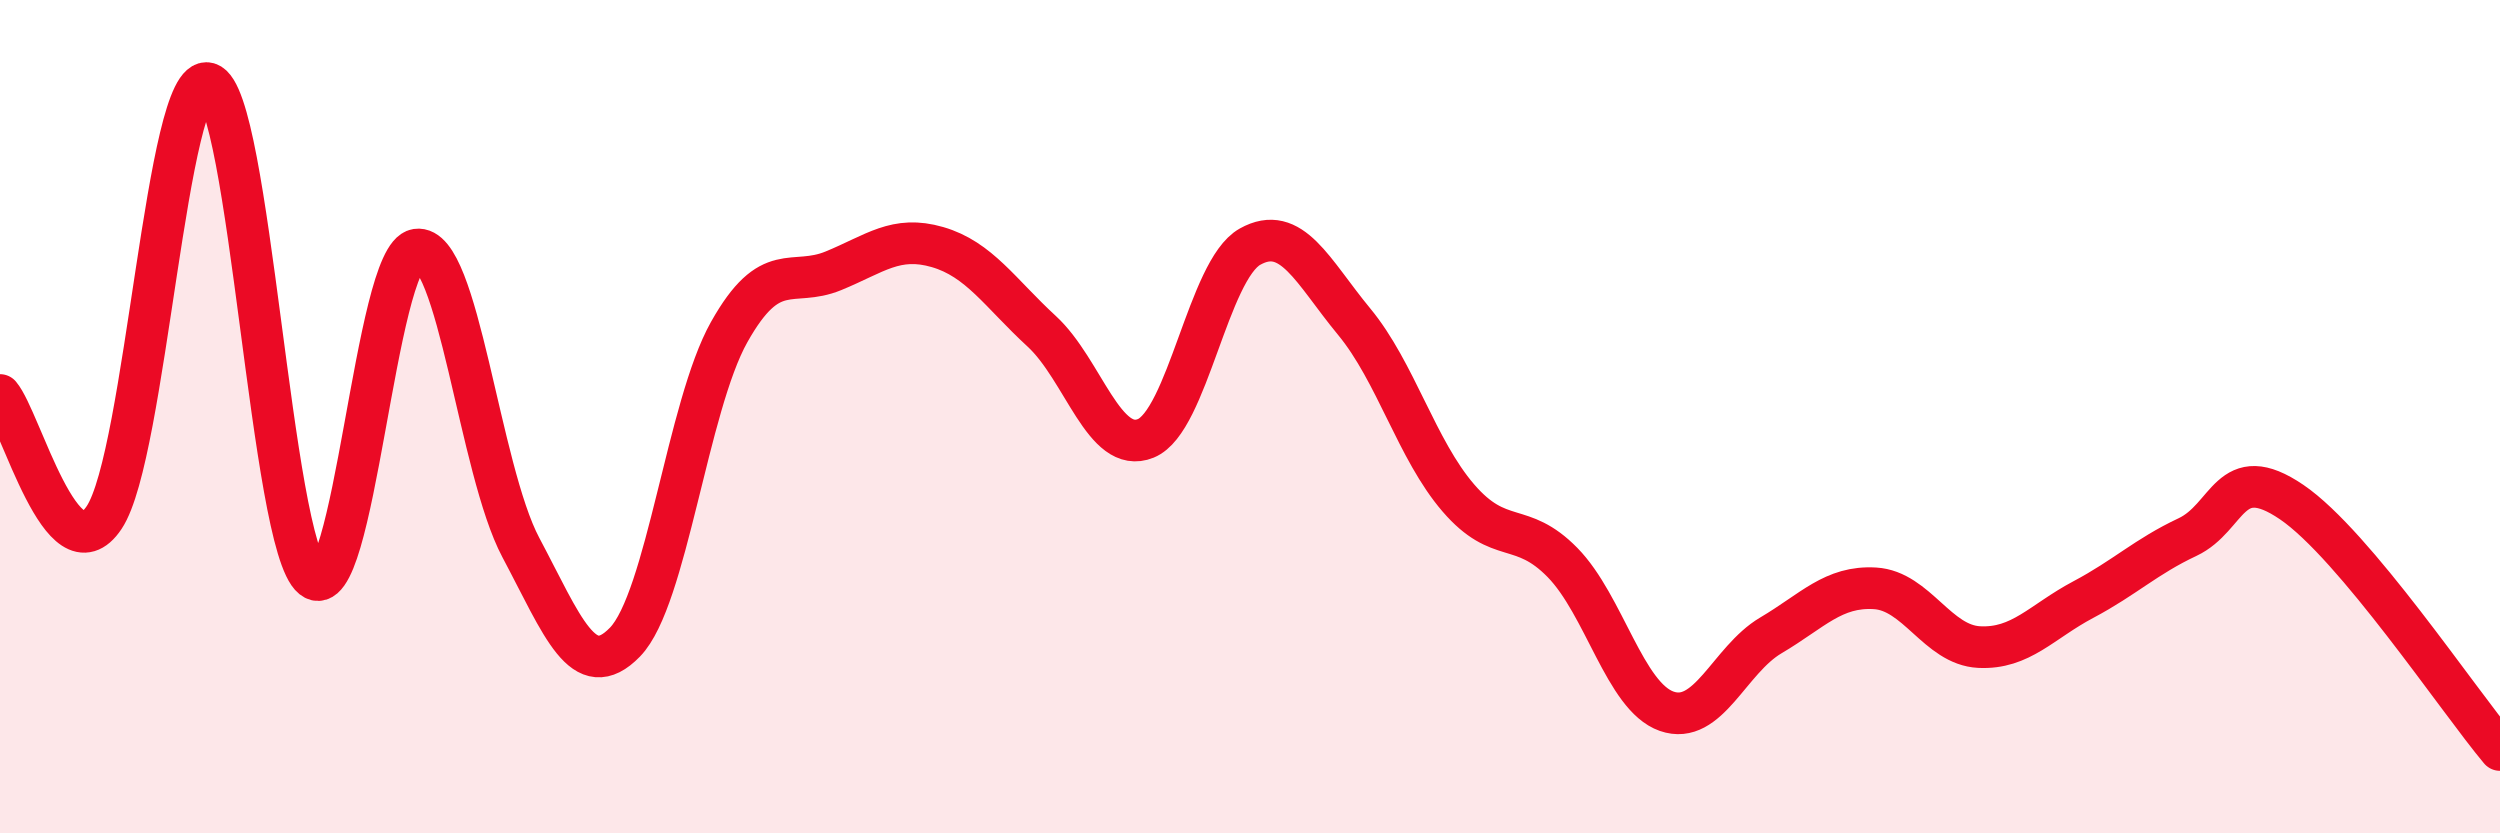 
    <svg width="60" height="20" viewBox="0 0 60 20" xmlns="http://www.w3.org/2000/svg">
      <path
        d="M 0,9.48 C 0.5,10.07 1.5,13.92 2.5,12.42 C 3.5,10.92 4,1.71 5,2 C 6,2.29 6.5,13.07 7.5,13.87 C 8.5,14.67 9,6.14 10,5.99 C 11,5.84 11.5,11.26 12.5,13.14 C 13.5,15.02 14,16.44 15,15.41 C 16,14.38 16.5,9.75 17.5,7.97 C 18.5,6.19 19,6.91 20,6.5 C 21,6.09 21.5,5.64 22.5,5.93 C 23.5,6.22 24,7.03 25,7.95 C 26,8.87 26.5,10.93 27.5,10.52 C 28.5,10.11 29,6.48 30,5.92 C 31,5.36 31.5,6.51 32.5,7.72 C 33.5,8.93 34,10.79 35,11.95 C 36,13.11 36.5,12.48 37.5,13.5 C 38.5,14.52 39,16.72 40,17.07 C 41,17.42 41.5,15.84 42.5,15.25 C 43.5,14.66 44,14.06 45,14.12 C 46,14.18 46.5,15.48 47.5,15.53 C 48.5,15.58 49,14.92 50,14.39 C 51,13.86 51.5,13.36 52.5,12.89 C 53.5,12.42 53.5,11.03 55,12.05 C 56.5,13.07 59,16.81 60,18L60 20L0 20Z"
        fill="#EB0A25"
        opacity="0.1"
        stroke-linecap="round"
        stroke-linejoin="round"
      />
      <path
        d="M 0,9.48 C 0.5,10.07 1.5,13.92 2.5,12.42 C 3.5,10.92 4,1.71 5,2 C 6,2.29 6.5,13.07 7.5,13.87 C 8.5,14.67 9,6.14 10,5.99 C 11,5.84 11.5,11.26 12.5,13.14 C 13.5,15.02 14,16.44 15,15.41 C 16,14.38 16.5,9.75 17.5,7.97 C 18.5,6.19 19,6.91 20,6.5 C 21,6.09 21.5,5.64 22.5,5.93 C 23.5,6.22 24,7.03 25,7.95 C 26,8.87 26.5,10.93 27.5,10.52 C 28.5,10.11 29,6.48 30,5.92 C 31,5.36 31.5,6.51 32.5,7.72 C 33.5,8.93 34,10.79 35,11.95 C 36,13.11 36.5,12.48 37.5,13.5 C 38.5,14.52 39,16.72 40,17.07 C 41,17.42 41.5,15.84 42.5,15.25 C 43.5,14.66 44,14.06 45,14.12 C 46,14.18 46.5,15.48 47.5,15.53 C 48.5,15.58 49,14.92 50,14.39 C 51,13.86 51.5,13.36 52.5,12.89 C 53.5,12.42 53.5,11.03 55,12.05 C 56.5,13.07 59,16.81 60,18"
        stroke="#EB0A25"
        stroke-width="1"
        fill="none"
        stroke-linecap="round"
        stroke-linejoin="round"
      />
    </svg>
  
